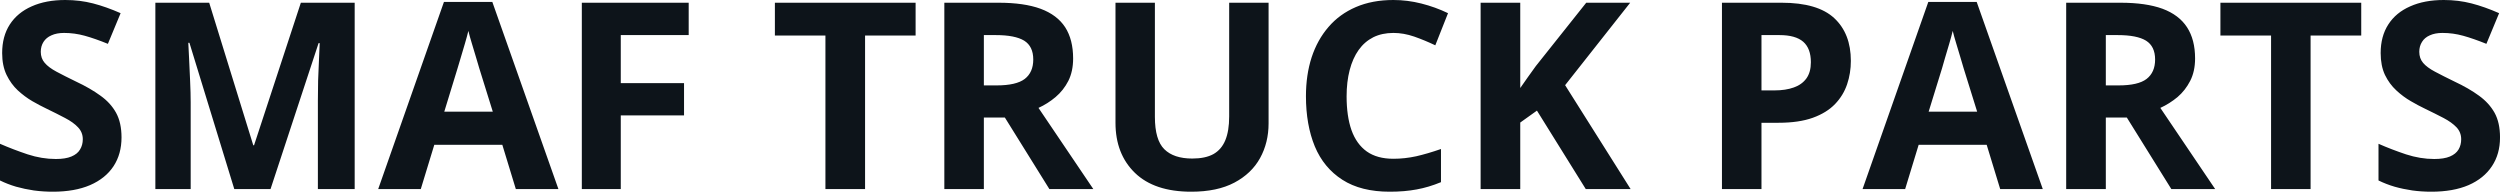 <svg fill="#0d141a" viewBox="0 0 220.128 16.879" height="100%" width="100%" xmlns="http://www.w3.org/2000/svg"><path preserveAspectRatio="none" d="M10.70 12.10L10.70 12.10Q10.70 13.56 10.00 14.63Q9.29 15.71 7.93 16.30Q6.58 16.88 4.65 16.88L4.65 16.88Q3.80 16.88 2.98 16.77Q2.17 16.65 1.42 16.44Q0.67 16.22 0 15.89L0 15.89L0 12.66Q1.17 13.17 2.43 13.59Q3.68 14.00 4.92 14.00L4.92 14.00Q5.77 14.00 6.29 13.78Q6.82 13.56 7.05 13.16Q7.29 12.77 7.29 12.26L7.29 12.26Q7.29 11.65 6.87 11.21Q6.46 10.77 5.73 10.39Q5.01 10.01 4.10 9.57L4.10 9.57Q3.53 9.30 2.85 8.91Q2.18 8.52 1.57 7.96Q0.97 7.40 0.58 6.60Q0.19 5.79 0.19 4.67L0.19 4.67Q0.19 3.20 0.86 2.16Q1.54 1.11 2.79 0.56Q4.04 0 5.75 0L5.75 0Q7.03 0 8.19 0.30Q9.35 0.60 10.62 1.16L10.62 1.16L9.50 3.86Q8.37 3.40 7.47 3.15Q6.57 2.90 5.64 2.90L5.64 2.90Q4.99 2.90 4.53 3.11Q4.07 3.31 3.83 3.69Q3.59 4.07 3.59 4.56L3.59 4.56Q3.59 5.14 3.94 5.54Q4.28 5.94 4.97 6.31Q5.66 6.68 6.69 7.18L6.69 7.18Q7.95 7.77 8.84 8.42Q9.74 9.06 10.22 9.93Q10.70 10.80 10.70 12.10ZM23.82 16.65L20.63 16.65L16.68 3.77L16.58 3.77Q16.60 4.23 16.65 5.16Q16.70 6.09 16.74 7.13Q16.79 8.18 16.79 9.02L16.79 9.02L16.79 16.65L13.68 16.65L13.68 0.24L18.42 0.24L22.30 12.79L22.37 12.79L26.49 0.24L31.23 0.24L31.23 16.65L27.99 16.65L27.99 8.88Q27.99 8.11 28.01 7.10Q28.04 6.09 28.09 5.17Q28.13 4.26 28.15 3.80L28.15 3.80L28.05 3.80L23.82 16.65ZM49.17 16.65L45.42 16.65L44.23 12.75L38.24 12.75L37.05 16.65L33.30 16.65L39.09 0.17L43.35 0.17L49.17 16.65ZM39.12 9.83L43.39 9.83L42.20 6.01Q42.09 5.63 41.91 5.03Q41.72 4.42 41.54 3.80Q41.35 3.18 41.24 2.72L41.24 2.72Q41.13 3.18 40.93 3.86Q40.73 4.54 40.55 5.14Q40.37 5.75 40.29 6.01L40.29 6.01L39.12 9.83ZM54.66 10.16L54.66 16.65L51.23 16.65L51.23 0.24L60.64 0.24L60.64 3.09L54.66 3.09L54.66 7.32L60.23 7.32L60.23 10.16L54.66 10.16ZM76.17 3.13L76.17 16.65L72.68 16.65L72.68 3.13L68.23 3.13L68.23 0.24L80.62 0.24L80.62 3.13L76.17 3.13ZM83.15 0.24L87.93 0.24Q90.17 0.24 91.62 0.77Q93.08 1.31 93.79 2.40Q94.49 3.49 94.49 5.15L94.49 5.15Q94.49 6.28 94.07 7.12Q93.64 7.96 92.94 8.55Q92.25 9.13 91.44 9.50L91.44 9.50L96.27 16.65L92.40 16.65L88.48 10.35L86.63 10.35L86.63 16.65L83.15 16.65L83.15 0.24ZM87.69 3.09L87.69 3.09L86.63 3.09L86.63 7.52L87.75 7.52Q89.48 7.52 90.23 6.95Q90.98 6.37 90.98 5.24L90.98 5.24Q90.98 4.08 90.18 3.58Q89.37 3.09 87.69 3.09ZM108.23 0.24L111.70 0.24L111.70 10.86Q111.70 12.56 110.95 13.92Q110.20 15.28 108.69 16.08Q107.18 16.88 104.89 16.88L104.89 16.88Q101.64 16.88 99.93 15.22Q98.22 13.56 98.22 10.81L98.22 10.81L98.22 0.24L101.69 0.24L101.69 10.29Q101.69 12.32 102.52 13.14Q103.35 13.96 104.98 13.96L104.98 13.96Q106.13 13.96 106.84 13.57Q107.55 13.17 107.89 12.35Q108.23 11.53 108.23 10.26L108.23 10.26L108.23 0.24ZM122.69 2.90L122.69 2.90Q121.69 2.90 120.92 3.28Q120.15 3.67 119.63 4.40Q119.11 5.13 118.84 6.17Q118.57 7.20 118.57 8.49L118.57 8.49Q118.57 10.23 119.00 11.46Q119.44 12.69 120.35 13.34Q121.26 13.98 122.69 13.98L122.69 13.98Q123.69 13.98 124.70 13.76Q125.70 13.53 126.88 13.12L126.88 13.12L126.88 16.04Q125.79 16.49 124.74 16.68Q123.68 16.88 122.37 16.88L122.37 16.88Q119.83 16.88 118.20 15.83Q116.56 14.78 115.77 12.89Q114.99 10.99 114.99 8.47L114.99 8.47Q114.99 6.60 115.49 5.05Q116.00 3.50 116.98 2.37Q117.95 1.24 119.39 0.62Q120.83 0 122.69 0L122.69 0Q123.92 0 125.15 0.31Q126.38 0.62 127.50 1.16L127.50 1.16L126.38 3.99Q125.46 3.55 124.52 3.22Q123.59 2.90 122.69 2.90ZM137.81 7.50L143.58 16.65L139.63 16.65L135.33 9.74L133.86 10.79L133.86 16.65L130.37 16.65L130.37 0.24L133.86 0.24L133.86 7.75Q134.20 7.27 134.54 6.78Q134.88 6.30 135.23 5.82L135.23 5.82L139.67 0.24L143.54 0.24L137.81 7.50ZM151.62 0.24L156.87 0.24Q160.05 0.24 161.51 1.60Q162.97 2.96 162.97 5.36L162.97 5.36Q162.97 6.44 162.64 7.42Q162.31 8.40 161.58 9.16Q160.84 9.93 159.62 10.37Q158.39 10.81 156.60 10.81L156.60 10.81L155.10 10.81L155.10 16.65L151.62 16.65L151.62 0.24ZM156.69 3.09L156.69 3.09L155.10 3.09L155.10 7.96L156.25 7.96Q157.23 7.96 157.95 7.70Q158.66 7.45 159.06 6.90Q159.45 6.35 159.45 5.48L159.45 5.48Q159.45 4.27 158.78 3.68Q158.10 3.09 156.69 3.09ZM179.87 16.65L176.12 16.65L174.93 12.75L168.94 12.75L167.75 16.65L164.00 16.65L169.79 0.17L174.05 0.17L179.87 16.65ZM169.82 9.83L174.09 9.83L172.90 6.01Q172.79 5.63 172.61 5.03Q172.42 4.42 172.24 3.80Q172.05 3.18 171.94 2.72L171.94 2.72Q171.83 3.18 171.63 3.86Q171.43 4.54 171.25 5.14Q171.07 5.75 171.00 6.01L171.00 6.01L169.82 9.83ZM181.93 0.24L186.72 0.24Q188.95 0.24 190.41 0.77Q191.86 1.31 192.57 2.40Q193.28 3.49 193.28 5.15L193.28 5.15Q193.28 6.28 192.85 7.12Q192.42 7.96 191.73 8.55Q191.03 9.13 190.22 9.50L190.22 9.50L195.05 16.65L191.19 16.65L187.27 10.35L185.42 10.35L185.42 16.65L181.93 16.65L181.93 0.24ZM186.47 3.09L186.47 3.09L185.42 3.09L185.42 7.52L186.54 7.52Q188.27 7.52 189.01 6.95Q189.76 6.37 189.76 5.24L189.76 5.24Q189.76 4.08 188.96 3.58Q188.16 3.09 186.47 3.09ZM203.45 3.13L203.45 16.65L199.97 16.65L199.97 3.13L195.51 3.13L195.51 0.24L207.91 0.24L207.91 3.13L203.45 3.13ZM220.13 12.10L220.13 12.10Q220.13 13.56 219.42 14.63Q218.71 15.71 217.36 16.30Q216.01 16.88 214.08 16.88L214.08 16.88Q213.22 16.88 212.41 16.77Q211.59 16.65 210.85 16.44Q210.10 16.22 209.43 15.89L209.43 15.89L209.43 12.66Q210.59 13.17 211.85 13.59Q213.11 14.00 214.34 14.00L214.34 14.00Q215.20 14.00 215.72 13.78Q216.24 13.56 216.48 13.16Q216.71 12.77 216.71 12.26L216.71 12.26Q216.71 11.65 216.30 11.21Q215.88 10.77 215.16 10.39Q214.43 10.01 213.52 9.57L213.52 9.57Q212.95 9.30 212.28 8.91Q211.60 8.52 211.00 7.96Q210.39 7.40 210.00 6.60Q209.62 5.79 209.62 4.67L209.62 4.67Q209.62 3.20 210.29 2.16Q210.96 1.11 212.22 0.56Q213.47 0 215.18 0L215.18 0Q216.46 0 217.62 0.30Q218.78 0.60 220.05 1.16L220.05 1.16L218.93 3.86Q217.79 3.40 216.89 3.15Q216.00 2.90 215.06 2.90L215.06 2.90Q214.41 2.90 213.95 3.11Q213.49 3.31 213.26 3.69Q213.02 4.07 213.02 4.56L213.02 4.56Q213.02 5.14 213.36 5.54Q213.70 5.94 214.40 6.31Q215.09 6.68 216.12 7.18L216.12 7.18Q217.38 7.77 218.27 8.42Q219.16 9.06 219.65 9.93Q220.13 10.80 220.13 12.10Z"></path></svg>